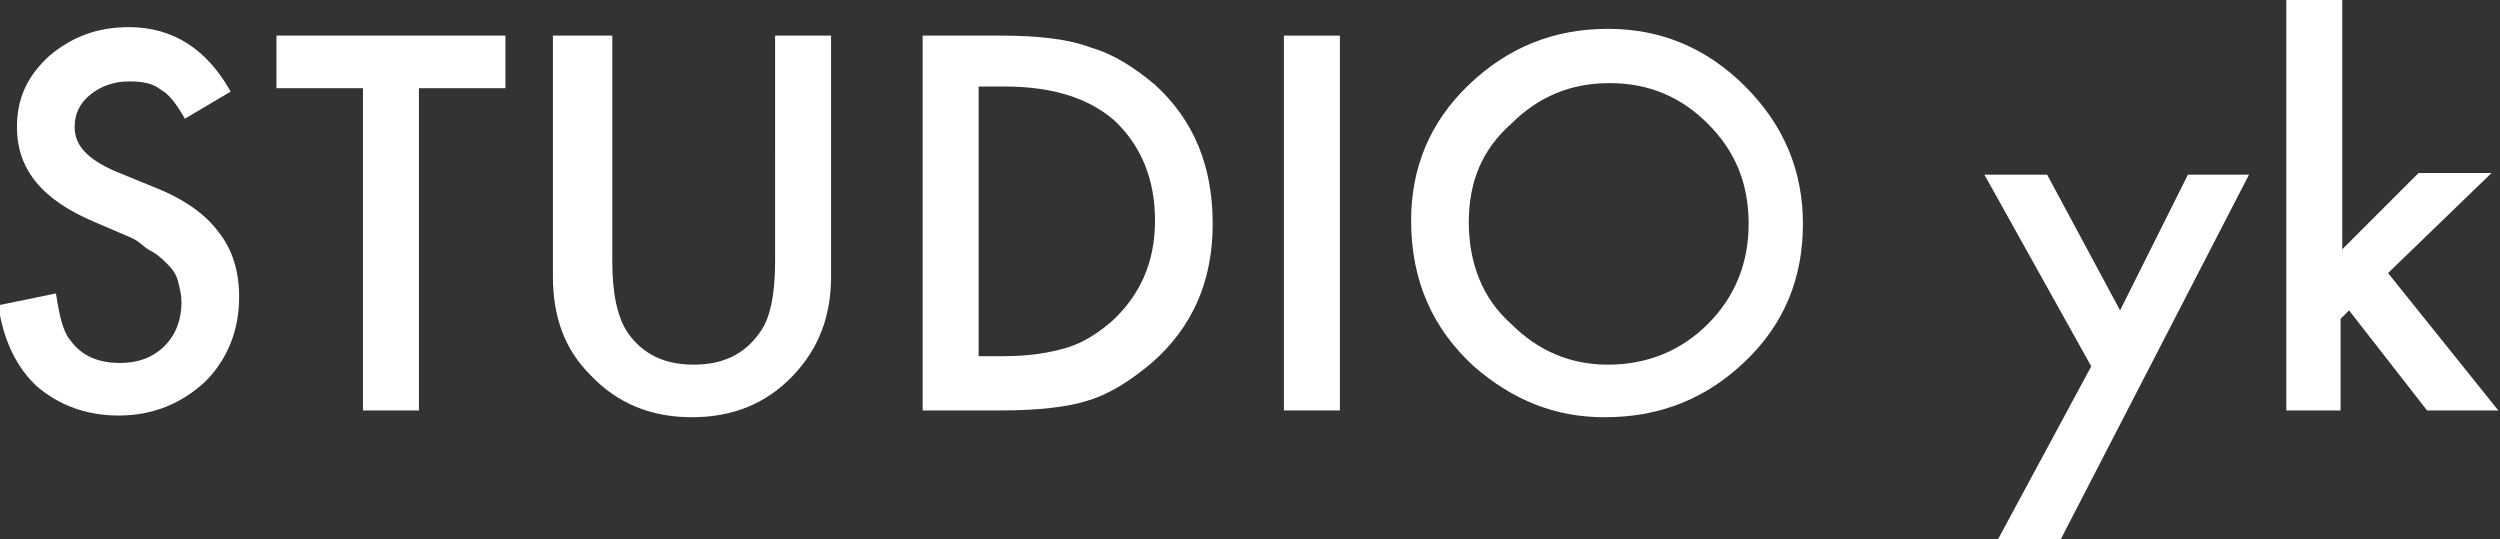 <?xml version="1.0" encoding="utf-8"?>
<!-- Generator: Adobe Illustrator 25.4.1, SVG Export Plug-In . SVG Version: 6.00 Build 0)  -->
<svg version="1.1" id="Layer_1" xmlns="http://www.w3.org/2000/svg" xmlns:xlink="http://www.w3.org/1999/xlink" x="0px" y="0px"
	 viewBox="0 0 147.4 31.8" style="enable-background:new 0 0 147.4 31.8;" xml:space="preserve">
<rect x="0" y="0" width="147.4" height="31.8" fill="#333333" stroke="none"/>
<style type="text/css">
	.st0{fill:#FFFFFF;}
</style>
<g id="STUDIO_yk">
	<path class="st0" d="M13.6,5.4L10.9,7c-0.5-0.9-1-1.5-1.4-1.7C9,4.9,8.4,4.8,7.6,4.8c-0.9,0-1.7,0.3-2.3,0.8
		C4.7,6.1,4.4,6.7,4.4,7.5c0,1.1,0.8,1.9,2.4,2.6L9,11c1.8,0.7,3.1,1.6,3.9,2.7c0.8,1,1.2,2.3,1.2,3.8c0,2-0.7,3.7-2,5
		c-1.4,1.3-3.1,2-5.1,2c-1.9,0-3.5-0.6-4.8-1.7c-1.2-1.1-2-2.7-2.3-4.8l3.4-0.7c0.2,1.3,0.4,2.2,0.8,2.7c0.7,1,1.7,1.4,3,1.4
		c1,0,1.9-0.3,2.6-1c0.7-0.7,1-1.6,1-2.6c0-0.4-0.1-0.8-0.2-1.2c-0.1-0.4-0.3-0.7-0.6-1c-0.3-0.3-0.6-0.6-1-0.8S8.2,14.2,7.7,14
		l-2.1-0.9C2.5,11.8,1,10,1,7.5c0-1.7,0.6-3,1.9-4.2c1.3-1.1,2.8-1.7,4.7-1.7C10.2,1.6,12.2,2.9,13.6,5.4z"/>
	<path class="st0" d="M24.7,5.2v19h-3.3v-19h-5.1V2.1h13.5v3.1H24.7z"/>
	<path class="st0" d="M36.1,2.1v13.3c0,1.9,0.3,3.3,0.9,4.2c0.9,1.3,2.2,1.9,3.9,1.9c1.7,0,3-0.6,3.9-1.9c0.6-0.8,0.9-2.2,0.9-4.2
		V2.1h3.3v14.2c0,2.3-0.7,4.2-2.2,5.8c-1.6,1.7-3.6,2.5-6,2.5s-4.4-0.8-6-2.5c-1.5-1.5-2.2-3.4-2.2-5.8V2.1H36.1z"/>
	<path class="st0" d="M54.4,24.2V2.1H59c2.2,0,4,0.2,5.3,0.7c1.4,0.4,2.6,1.2,3.8,2.2c2.3,2.1,3.4,4.8,3.4,8.2
		c0,3.4-1.2,6.1-3.6,8.2c-1.2,1-2.4,1.8-3.7,2.2c-1.2,0.4-3,0.6-5.2,0.6H54.4z M57.7,21h1.5c1.5,0,2.7-0.2,3.7-0.5
		c1-0.3,1.9-0.9,2.7-1.6c1.6-1.5,2.5-3.4,2.5-5.9c0-2.4-0.8-4.4-2.4-5.9c-1.5-1.3-3.6-2-6.5-2h-1.5V21z"/>
	<path class="st0" d="M79,2.1v22.1h-3.3V2.1H79z"/>
	<path class="st0" d="M83.2,13c0-3.1,1.1-5.8,3.4-8c2.3-2.2,5-3.3,8.2-3.3c3.1,0,5.8,1.1,8.1,3.4c2.3,2.3,3.4,5,3.4,8.1
		c0,3.2-1.1,5.9-3.4,8.1c-2.3,2.2-5,3.3-8.3,3.3c-2.9,0-5.4-1-7.7-3C84.5,19.4,83.2,16.6,83.2,13z M86.6,13.1c0,2.4,0.8,4.5,2.5,6
		c1.6,1.6,3.5,2.4,5.7,2.4c2.3,0,4.3-0.8,5.9-2.4c1.6-1.6,2.4-3.6,2.4-5.9c0-2.4-0.8-4.3-2.4-5.9c-1.6-1.6-3.5-2.4-5.8-2.4
		c-2.3,0-4.2,0.8-5.8,2.4C87.4,8.8,86.6,10.7,86.6,13.1z"/>
	<path class="st0" d="M123.3,21.6l-6.3-11.3h3.7l4.3,8l4-8h3.6l-11.1,21.5h-3.7L123.3,21.6z"/>
	<path class="st0" d="M138.1,0v14.7l4.5-4.5h4.3l-6.1,5.9l6.5,8.1h-4.2l-4.6-5.9l-0.5,0.5v5.4h-3.2V0H138.1z"/>
</g>
</svg>

